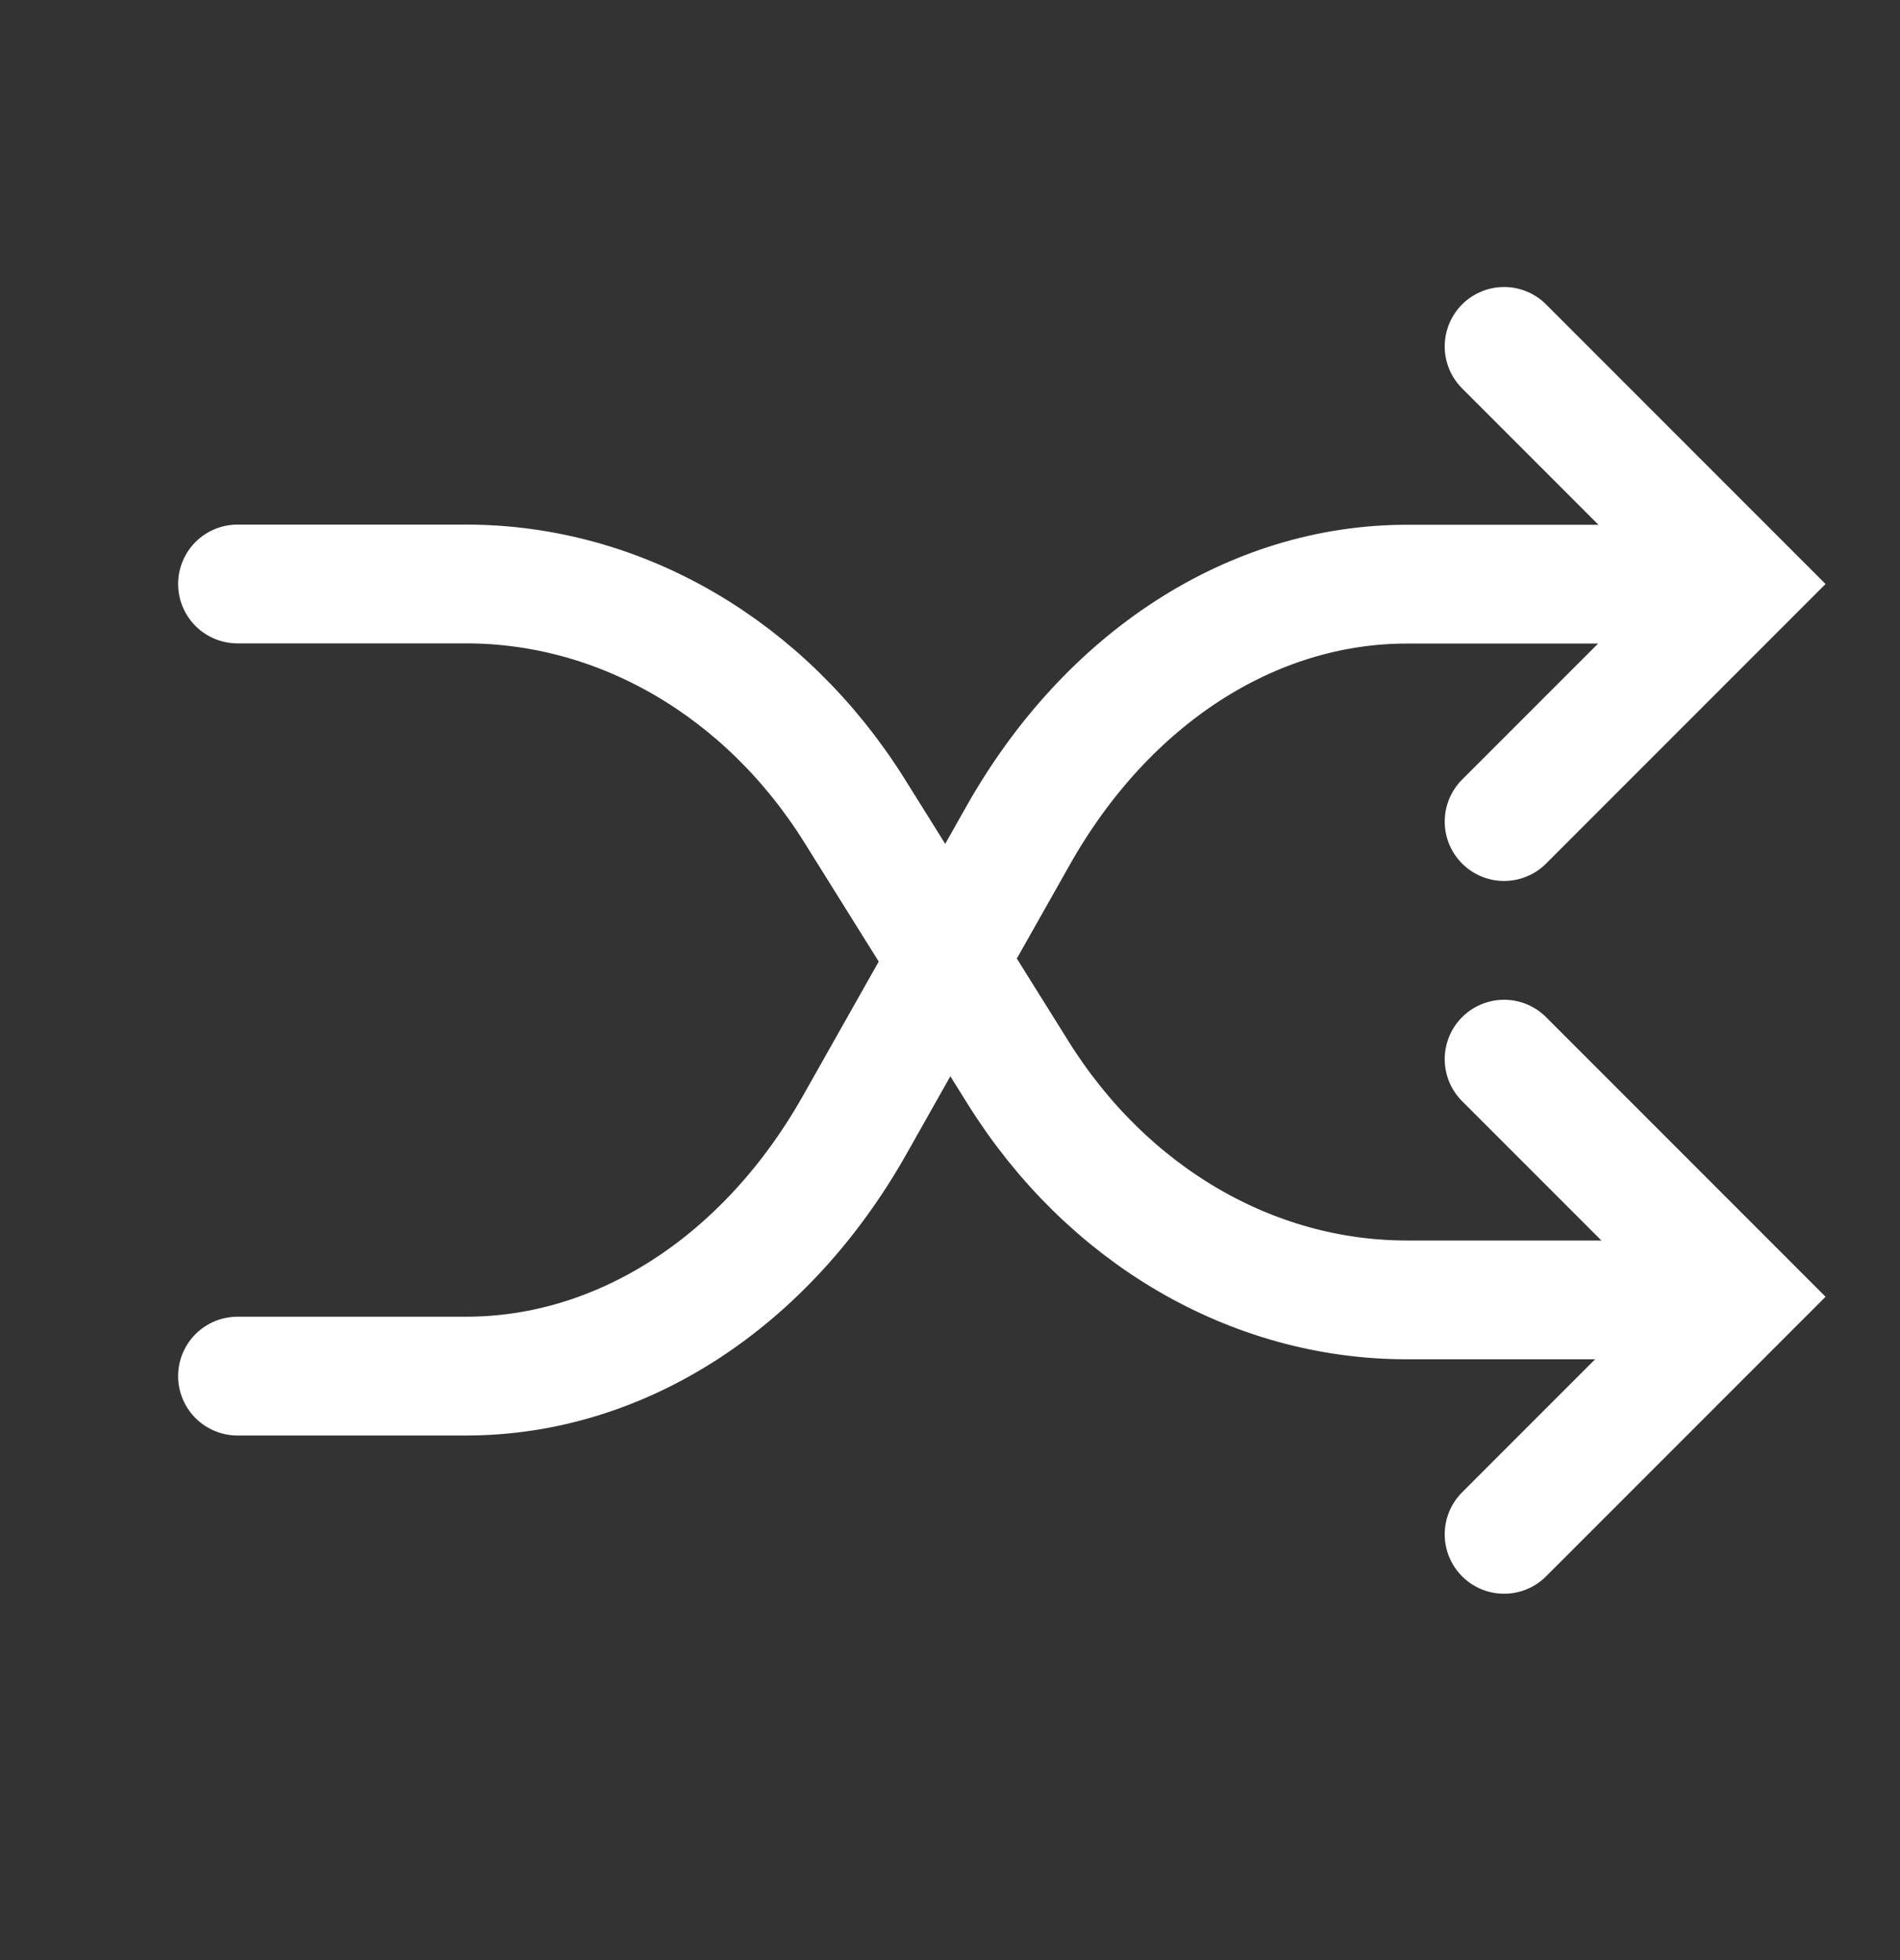 <svg width="32" height="33" viewBox="0 0 32 33" fill="none" xmlns="http://www.w3.org/2000/svg">
<rect x="0" y="0" width="32" height="33" fill="#333333" stroke="none"/>
<path d="M28 21.885H23.694C21.088 21.885 18.646 20.458 17.148 18.061L14.396 13.656C12.899 11.259 10.456 9.832 7.85 9.832L4 9.832" stroke="white" stroke-width="2" stroke-linecap="round"/>
<path d="M28 9.835H23.694C21.088 9.835 18.646 11.413 17.148 14.065L14.396 18.937C12.899 21.59 10.456 23.168 7.85 23.168L4 23.168" stroke="white" stroke-width="2" stroke-linecap="round"/>
<path d="M25.332 5.832L29.332 9.832L25.332 13.832" stroke="white" stroke-width="2" stroke-linecap="round"/>
<path d="M25.332 17.832L29.332 21.832L25.332 25.832" stroke="white" stroke-width="2" stroke-linecap="round"/>
</svg>
